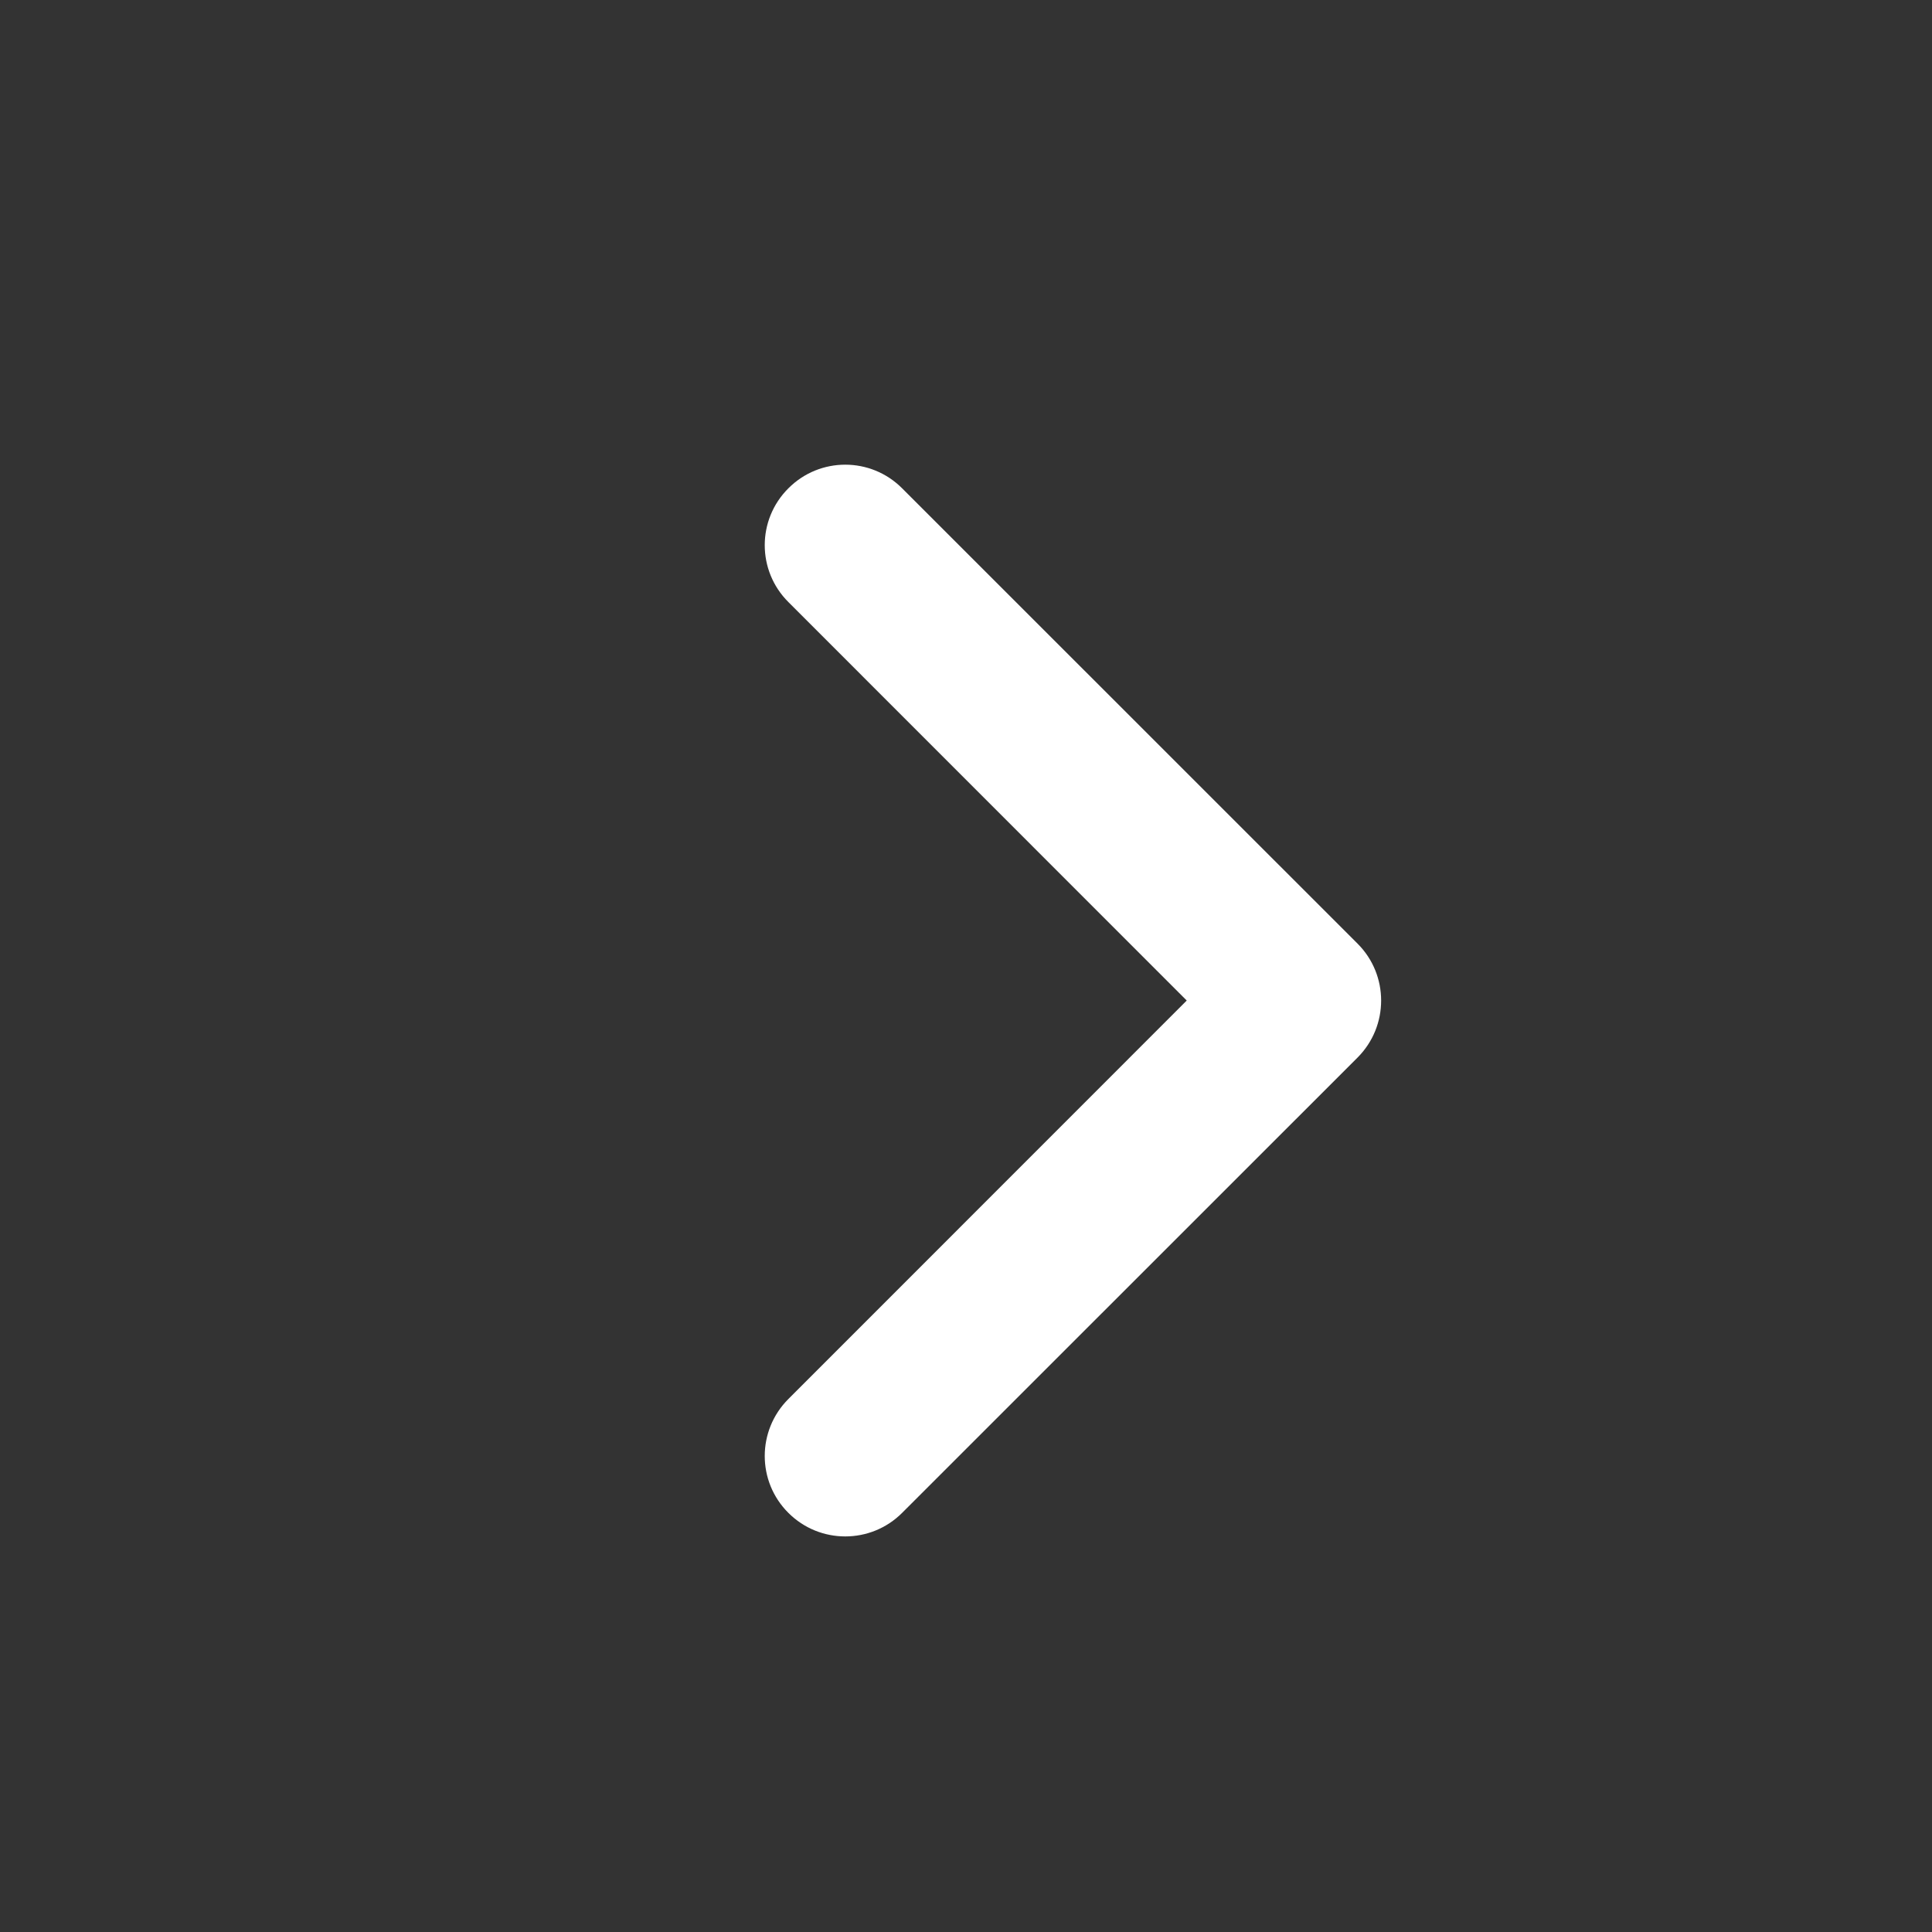 <svg width="16" height="16" viewBox="0 0 16 16" fill="none" xmlns="http://www.w3.org/2000/svg">
<rect x="0" y="0" width="16" height="16" fill="#333333" stroke="none"/>
<path fill-rule="evenodd" clip-rule="evenodd" d="M6.529 4.044C6.789 3.783 7.211 3.783 7.471 4.044L11.243 7.815C11.503 8.075 11.503 8.497 11.243 8.758L7.471 12.529C7.211 12.789 6.789 12.789 6.529 12.529C6.268 12.269 6.268 11.847 6.529 11.586L9.828 8.286L6.529 4.986C6.268 4.726 6.268 4.304 6.529 4.044Z" fill="white"/>
</svg>
